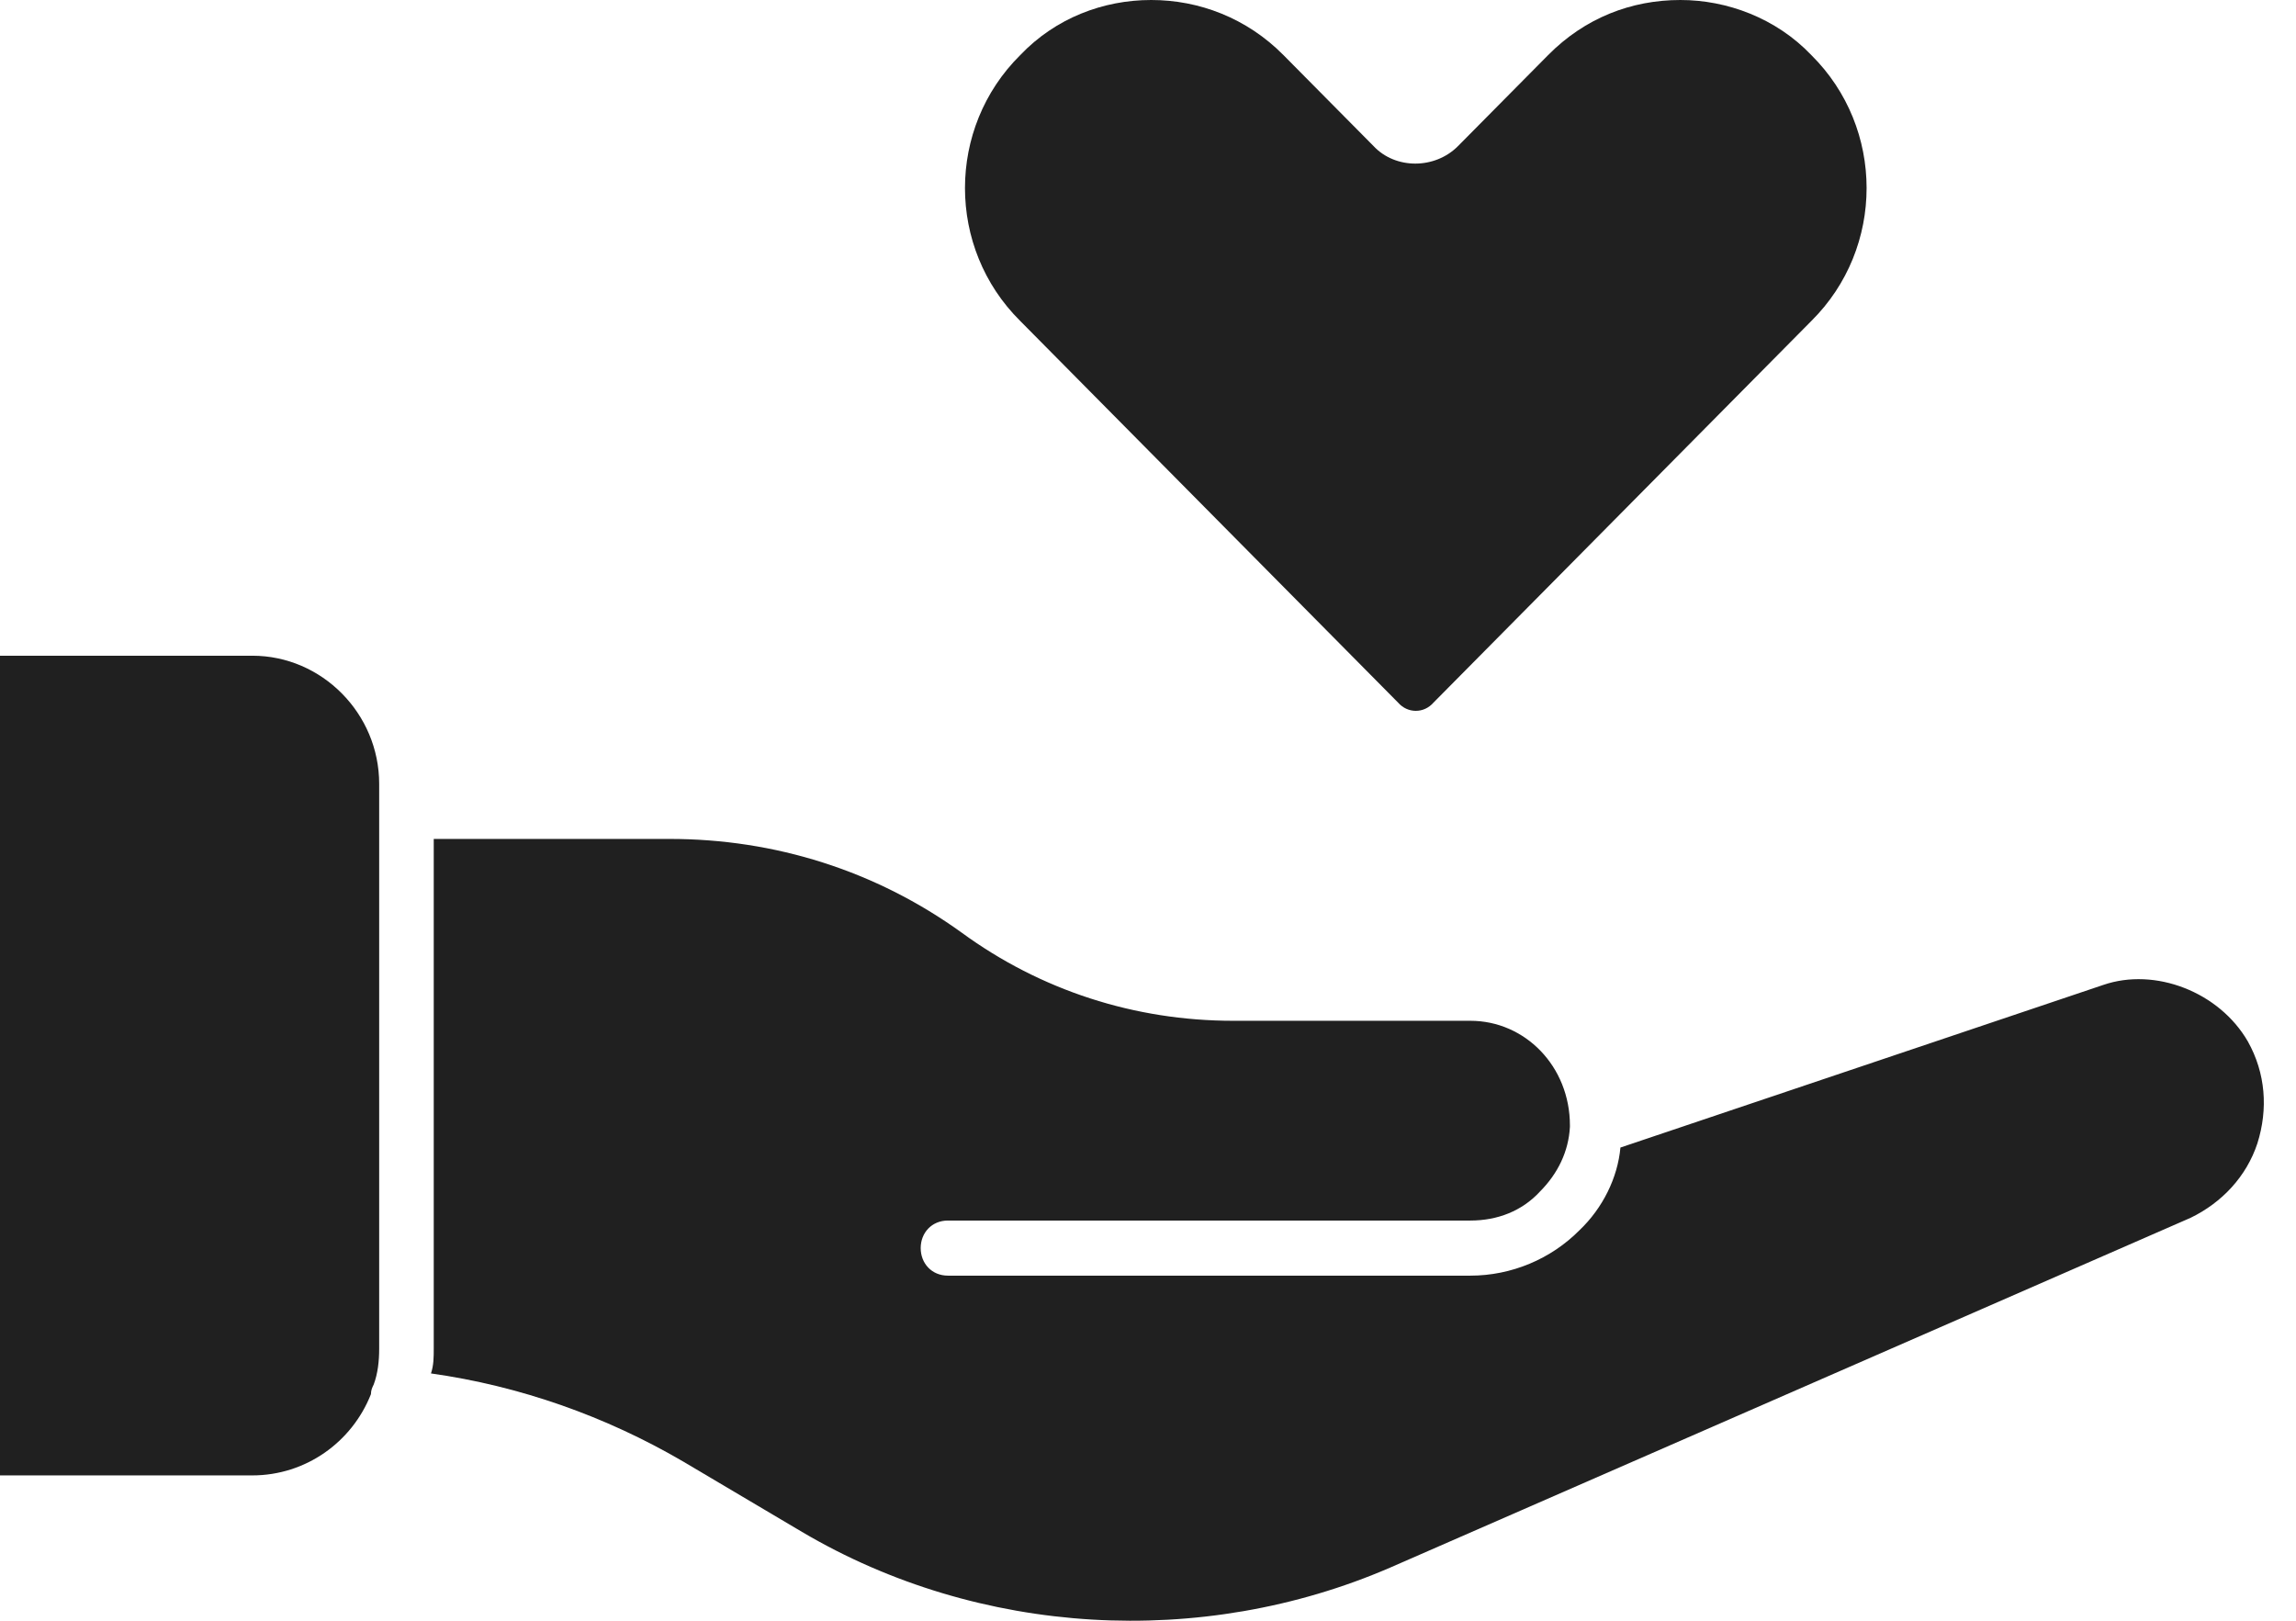 <svg width="34" height="24" viewBox="0 0 34 24" fill="none" xmlns="http://www.w3.org/2000/svg">
<path d="M26.823 4.753L21.228 10.404C21.087 10.567 20.845 10.567 20.703 10.404L15.108 4.753C14.017 3.672 14.017 1.897 15.108 0.816C15.633 0.265 16.34 0 17.047 0C17.754 0 18.461 0.265 19.006 0.816L20.34 2.163C20.663 2.509 21.248 2.509 21.591 2.163L22.925 0.816C23.47 0.265 24.157 0 24.884 0C25.57 0 26.298 0.265 26.823 0.816C27.914 1.897 27.914 3.672 26.823 4.753Z" fill="#202020"/>
<path d="M5.615 11.607V19.972C5.615 20.155 5.595 20.339 5.534 20.502C5.514 20.543 5.493 20.584 5.493 20.645C5.211 21.359 4.524 21.848 3.736 21.848H-0V9.71H3.737C4.767 9.71 5.615 10.567 5.615 11.607Z" fill="#202020"/>
<path d="M33.428 16.932C33.266 17.422 32.903 17.809 32.438 18.034L20.582 23.215C17.794 24.419 14.502 24.235 11.877 22.685L10.119 21.644C8.968 20.971 7.696 20.523 6.382 20.338C6.423 20.216 6.423 20.094 6.423 19.971V12.423H9.917C11.472 12.423 12.967 12.892 14.24 13.81C15.412 14.667 16.805 15.116 18.26 15.116H21.774C22.582 15.116 23.248 15.789 23.248 16.666V16.687C23.228 17.054 23.067 17.381 22.804 17.645C22.541 17.931 22.178 18.074 21.774 18.074H14.038C13.796 18.074 13.634 18.257 13.634 18.482C13.634 18.707 13.796 18.89 14.038 18.89H21.774C22.38 18.89 22.966 18.645 23.39 18.217C23.733 17.89 23.955 17.442 23.996 16.993L31.146 14.585C31.913 14.321 32.863 14.688 33.287 15.422C33.55 15.891 33.589 16.422 33.428 16.932Z" fill="#202020"/>
</svg>

